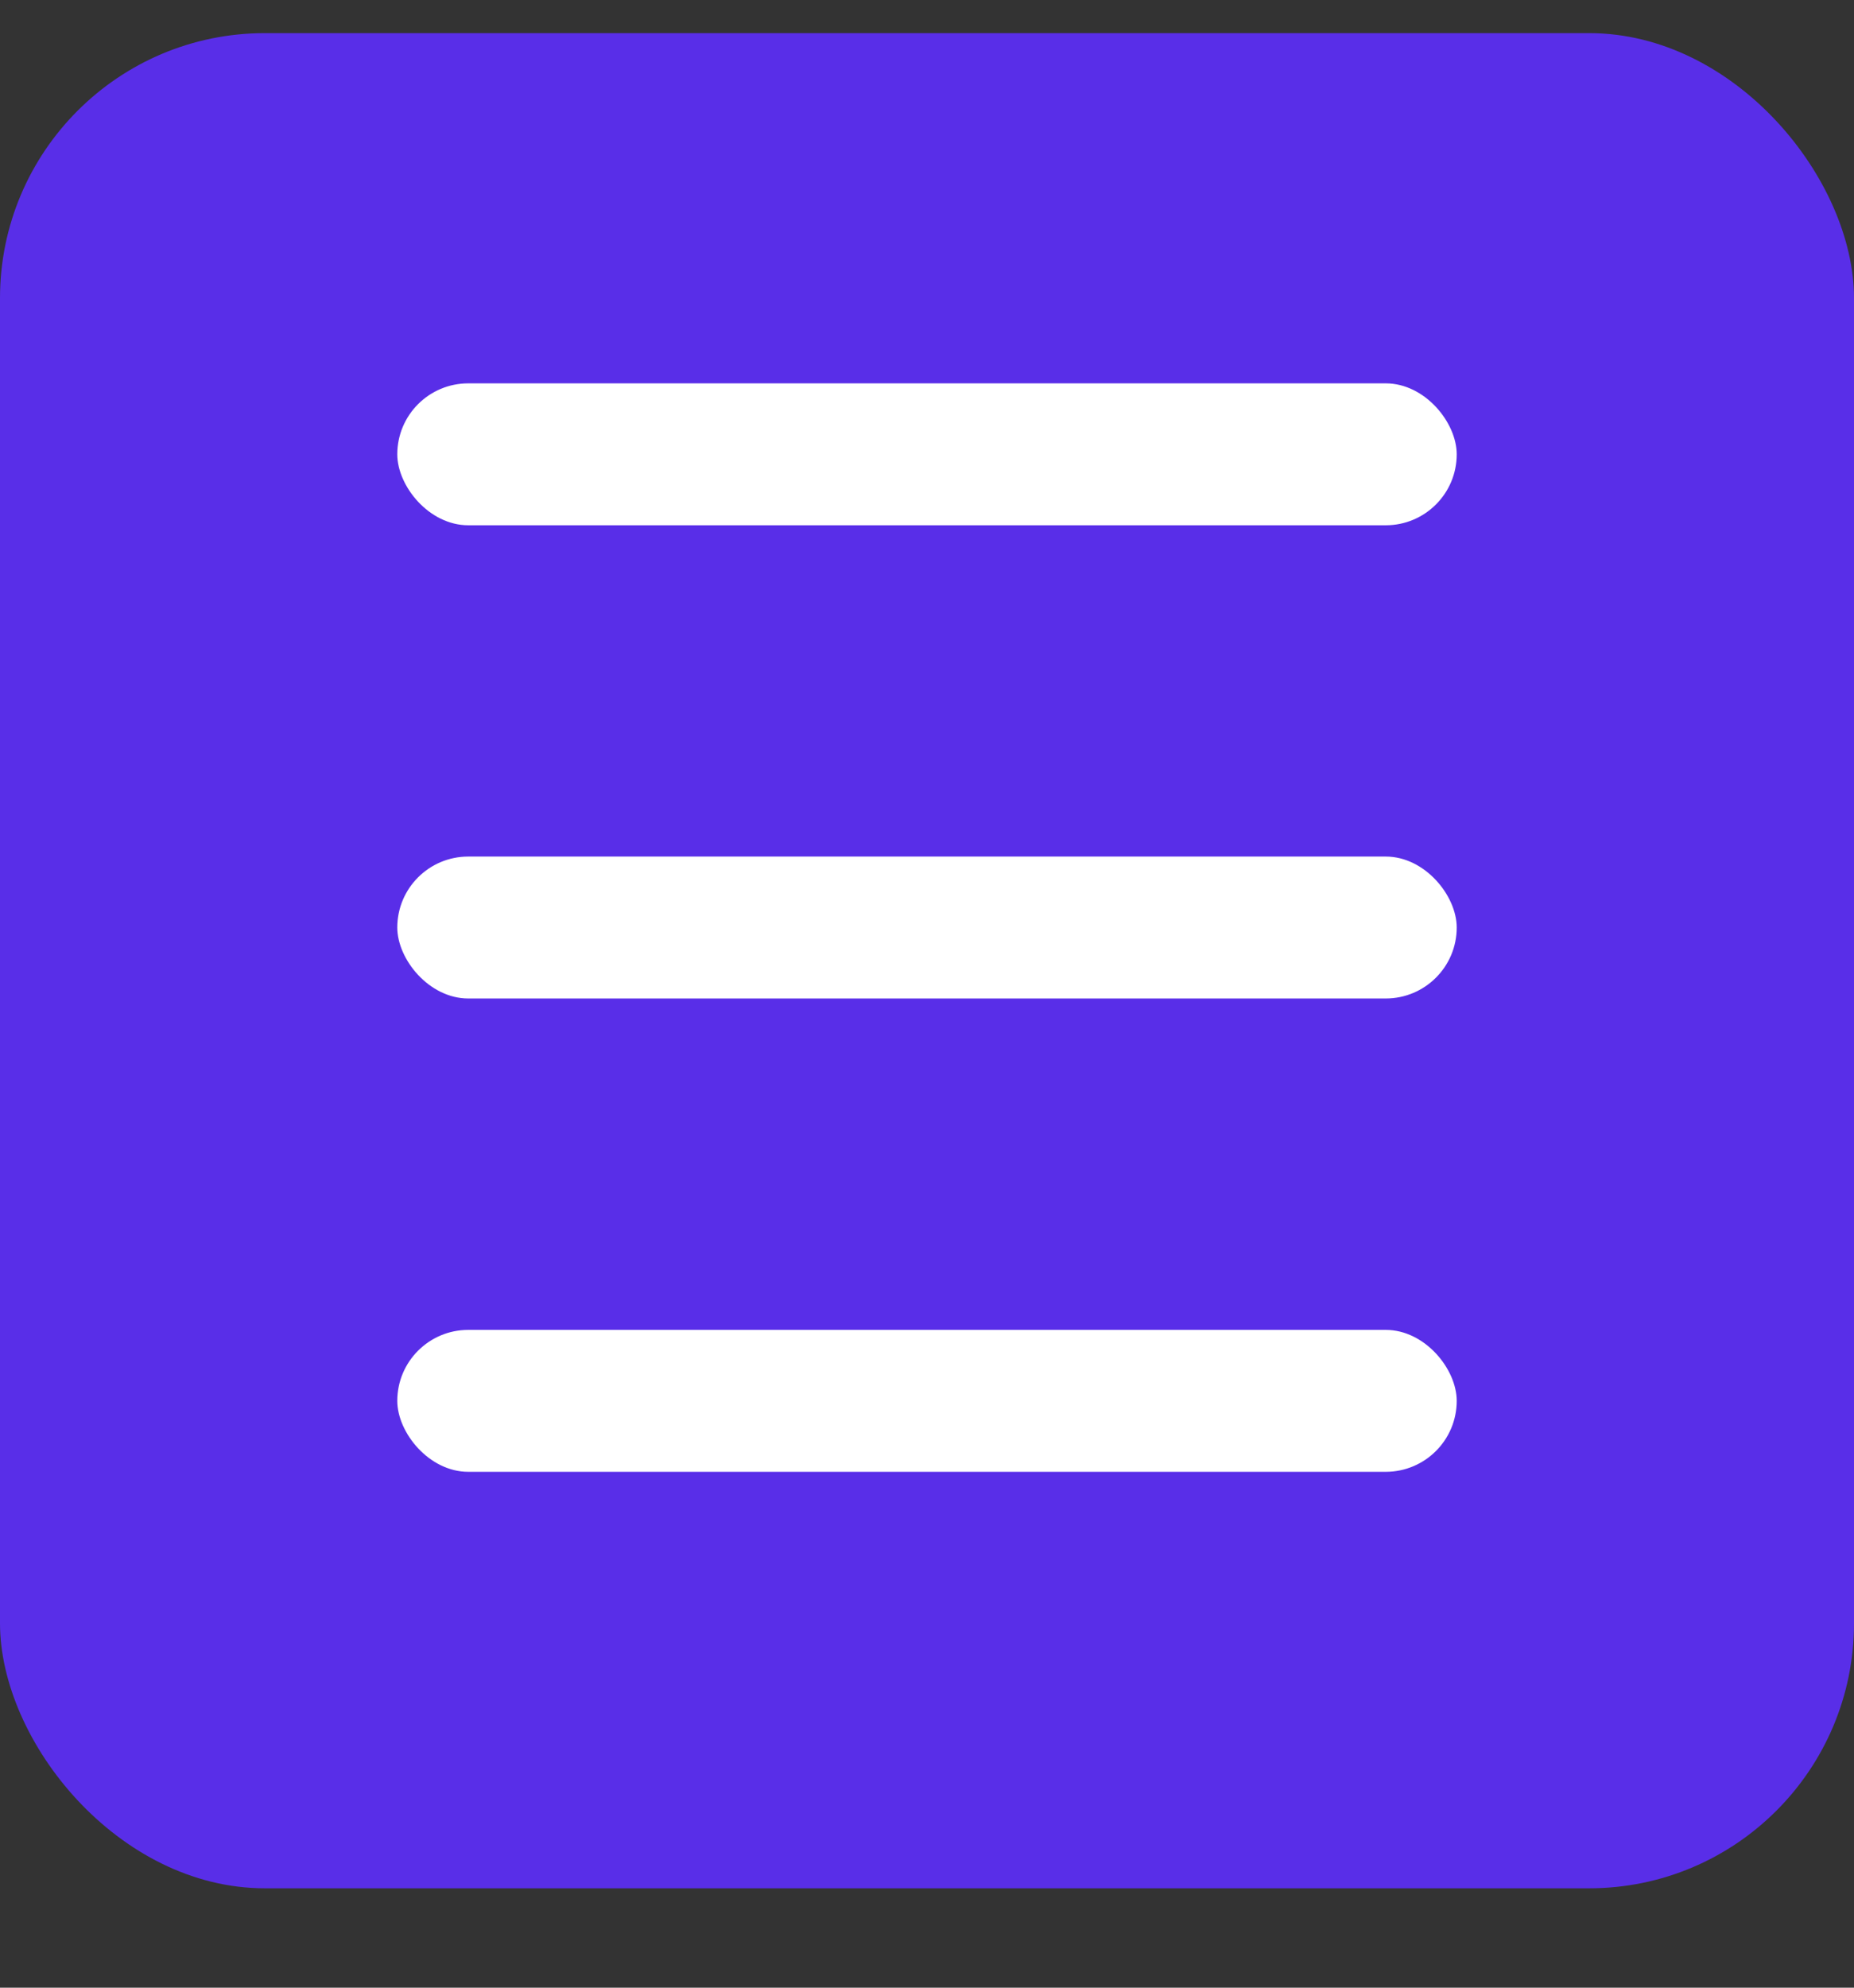 <svg width="14" height="15" viewBox="0 0 14 15" fill="none" xmlns="http://www.w3.org/2000/svg">
<rect x="0" y="0" width="14" height="15" fill="#333333" stroke="none"/>
<rect y="0.25" width="14" height="14" rx="2" fill="#592EE8"/>
<rect x="3" y="2.893" width="8" height="1.071" rx="0.536" fill="white"/>
<rect x="3" y="6.464" width="8" height="1.071" rx="0.536" fill="white"/>
<rect x="3" y="10.036" width="8" height="1.071" rx="0.536" fill="white"/>
</svg>
